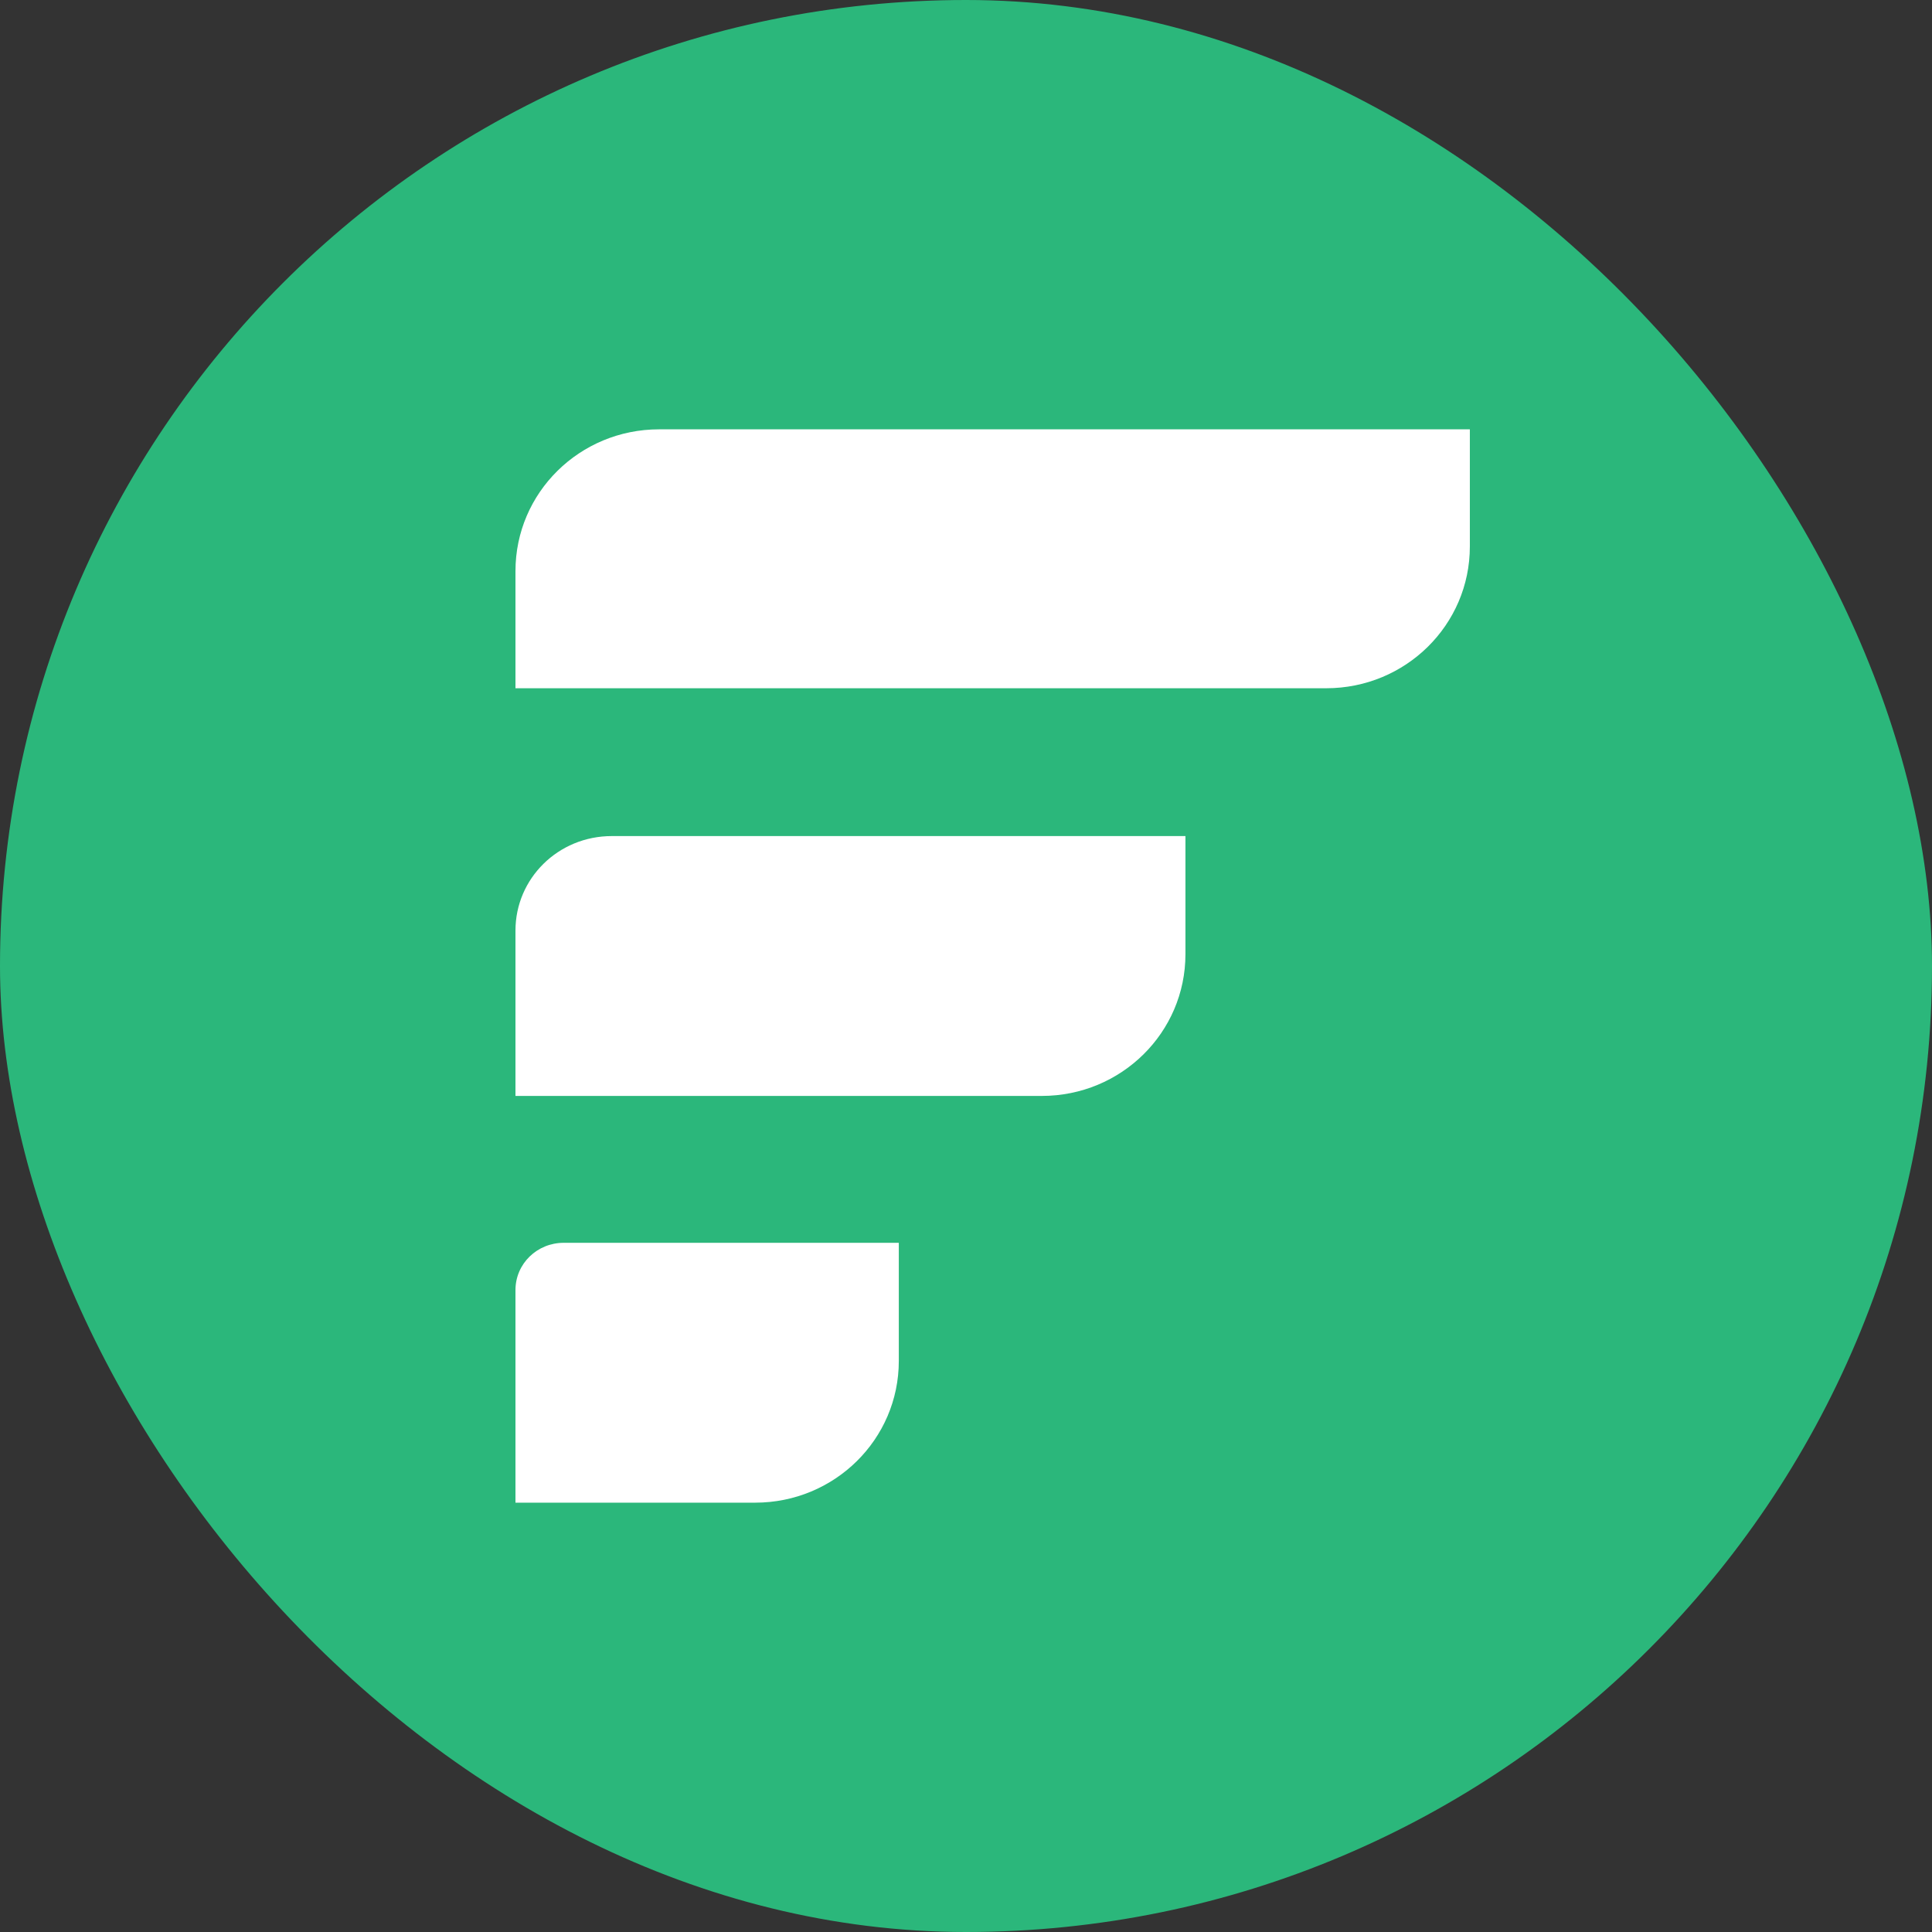 <svg width="72" height="72" viewBox="0 0 72 72" fill="none" xmlns="http://www.w3.org/2000/svg">
<rect x="0" y="0" width="72" height="72" fill="#333333" stroke="none"/>
<rect width="72" height="72" rx="36" fill="#2BB77B"/>
<path d="M19.21 21.282C19.21 18.359 21.605 16 24.563 16H54.777V20.367C54.777 23.29 52.383 25.649 49.425 25.649H19.21V21.282Z" fill="white"/>
<path d="M19.21 34.679C19.21 32.743 20.795 31.158 22.802 31.158H44.178V35.56C44.178 38.483 41.783 40.842 38.825 40.842H19.21V34.679Z" fill="white"/>
<path d="M19.21 48.077C19.21 47.091 20.02 46.316 21.006 46.316L33.496 46.316V50.718C33.496 53.641 31.101 56 28.143 56L19.21 56V48.077Z" fill="white"/>
</svg>
